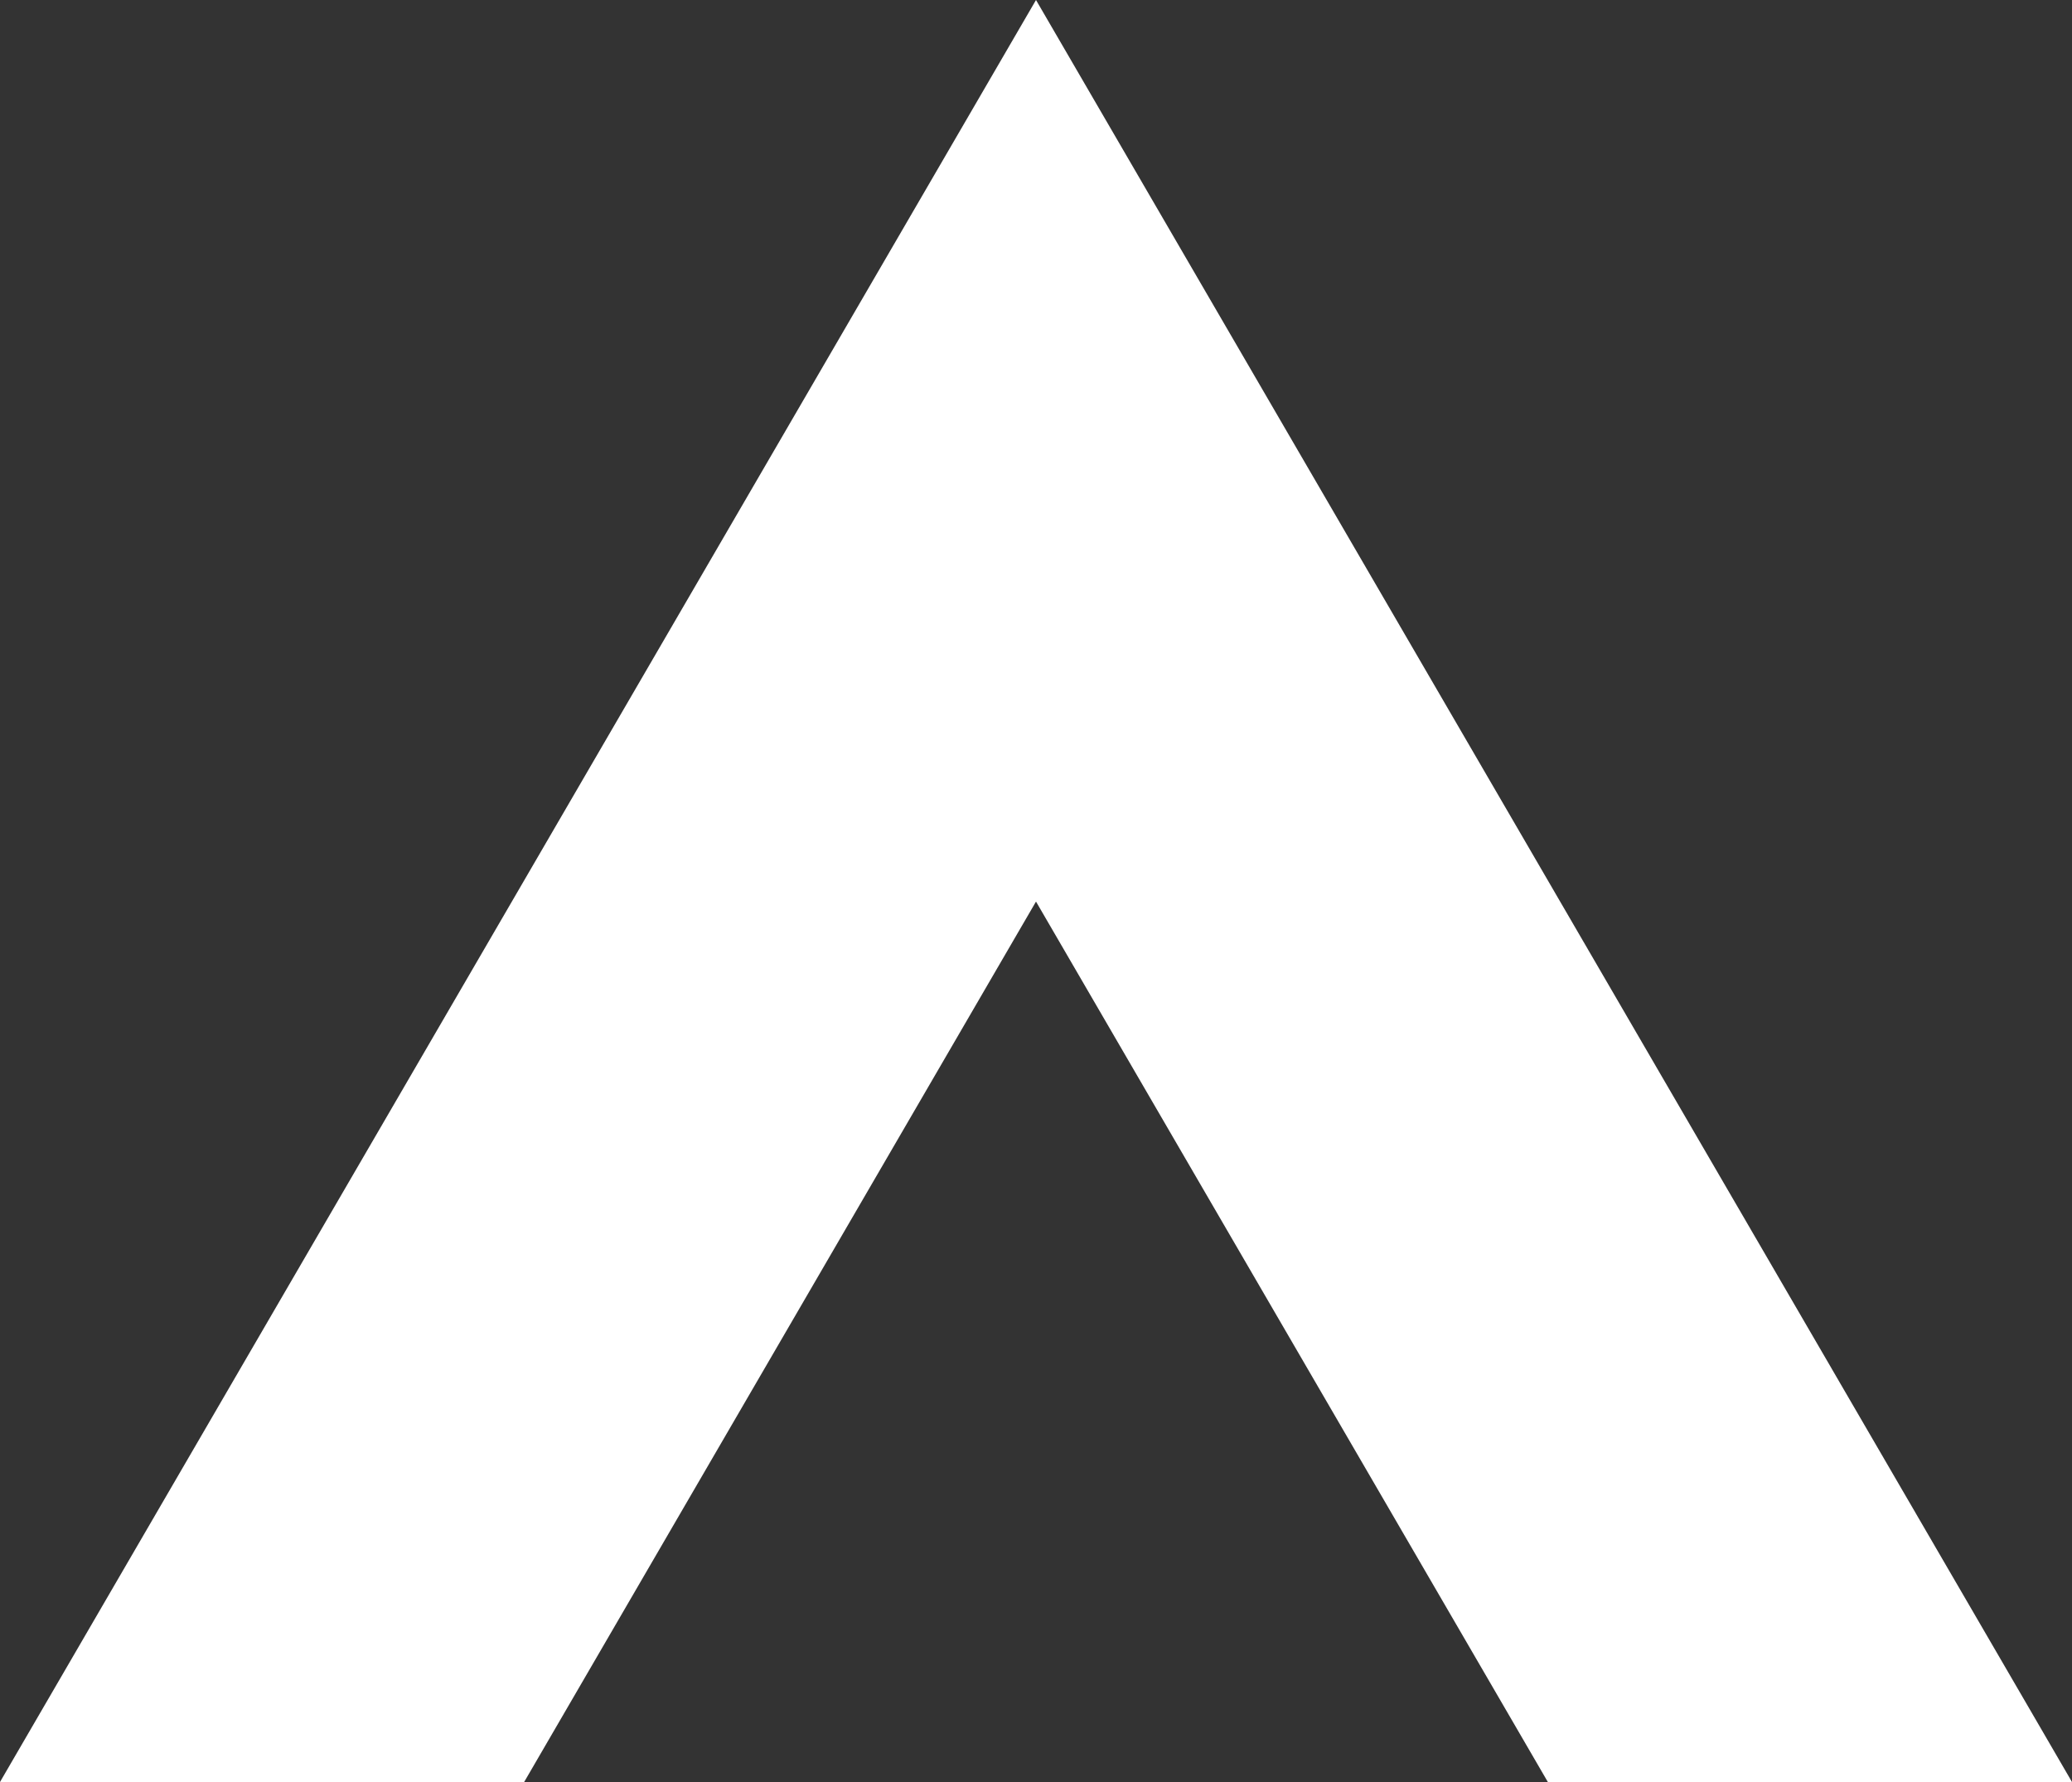<svg width="100" height="86" viewBox="0 0 100 86" fill="none" xmlns="http://www.w3.org/2000/svg">
<rect x="0" y="0" width="100" height="86" fill="#333333" stroke="none"/>
<g clip-path="url(#clip0_803_4845)">
<path d="M50 0L62.648 21.755C63.672 23.515 64.733 25.341 65.82 27.211C67.285 29.73 68.799 32.334 70.337 34.98C71.875 37.625 73.438 40.312 75 43C75.017 43.029 75.033 43.057 75.05 43.086L75.075 43.13C75.135 43.232 75.193 43.331 75.252 43.434L75.259 43.446C75.27 43.465 75.281 43.484 75.292 43.503L75.293 43.505C75.304 43.523 75.316 43.543 75.326 43.561L75.339 43.584C75.42 43.723 75.501 43.862 75.582 44.001L75.593 44.019C75.65 44.119 75.707 44.216 75.765 44.316L75.772 44.328C75.783 44.346 75.794 44.365 75.804 44.383L75.815 44.401C75.833 44.433 75.853 44.467 75.871 44.498L75.885 44.523C75.911 44.568 75.934 44.606 75.96 44.651L75.988 44.7L75.989 44.701L76.035 44.78C76.046 44.799 76.054 44.813 76.065 44.832L76.17 45.013C76.195 45.055 76.219 45.096 76.243 45.138L76.246 45.143C76.26 45.167 76.273 45.189 76.286 45.213L76.344 45.312C76.359 45.338 76.375 45.365 76.39 45.392L76.424 45.45C76.429 45.458 76.43 45.46 76.435 45.468L76.474 45.535C76.524 45.621 76.574 45.708 76.625 45.794L76.632 45.807C77.165 46.724 77.699 47.642 78.229 48.554L78.282 48.645C78.287 48.653 78.291 48.661 78.296 48.669L78.31 48.693C78.472 48.972 78.632 49.248 78.794 49.526L78.802 49.539C78.811 49.555 78.817 49.566 78.826 49.581L78.834 49.594C78.843 49.61 78.853 49.627 78.862 49.642L78.875 49.665C78.882 49.678 78.892 49.695 78.9 49.708L78.908 49.722C78.942 49.779 78.977 49.841 79.01 49.898L79.013 49.903C79.036 49.942 79.058 49.979 79.08 50.018L79.089 50.033C79.134 50.111 79.18 50.189 79.225 50.267L79.232 50.28C79.375 50.526 79.52 50.775 79.663 51.02C79.83 51.307 79.998 51.597 80.164 51.883L80.169 51.891C80.192 51.93 80.215 51.969 80.237 52.008L80.24 52.014C80.252 52.034 80.262 52.051 80.274 52.071L80.275 52.073C81.232 53.719 82.176 55.342 83.105 56.941L83.108 56.946C83.362 57.383 83.614 57.816 83.865 58.248L83.876 58.266C83.978 58.441 84.078 58.614 84.18 58.789C84.271 58.947 84.363 59.104 84.454 59.261L84.478 59.303C84.544 59.416 84.609 59.528 84.674 59.64L84.677 59.644C84.699 59.683 84.721 59.72 84.743 59.759L84.744 59.759C85.084 60.345 85.422 60.925 85.756 61.5L85.777 61.537C86.437 62.672 87.084 63.784 87.716 64.872L87.733 64.9C87.737 64.907 87.74 64.912 87.743 64.919L87.754 64.937C87.775 64.974 87.794 65.005 87.815 65.042L87.817 65.046C87.981 65.328 88.143 65.606 88.305 65.884L88.31 65.893C88.328 65.925 88.345 65.954 88.364 65.986L88.38 66.013C88.388 66.027 88.395 66.04 88.403 66.054C89.372 67.721 90.302 69.32 91.186 70.84L91.191 70.849C91.408 71.221 91.621 71.588 91.831 71.95L91.853 71.987C91.936 72.131 92.019 72.272 92.101 72.414L92.107 72.425C92.134 72.47 92.161 72.517 92.188 72.562C92.206 72.594 92.224 72.625 92.242 72.656L92.243 72.657C92.323 72.795 92.402 72.931 92.481 73.067L92.492 73.087C92.607 73.285 92.719 73.477 92.832 73.671L92.852 73.705C92.876 73.747 92.903 73.792 92.927 73.834L92.938 73.853C92.94 73.856 92.942 73.861 92.944 73.864L92.974 73.915C92.981 73.928 92.989 73.941 92.996 73.954L93.019 73.992C93.035 74.02 93.05 74.047 93.067 74.075L93.077 74.092C93.136 74.194 93.196 74.297 93.255 74.398L93.259 74.406C93.275 74.434 93.292 74.462 93.308 74.49L93.313 74.498C93.326 74.52 93.338 74.541 93.351 74.563L93.369 74.595C93.39 74.632 93.412 74.668 93.433 74.705L93.442 74.721C94.086 75.828 94.695 76.875 95.26 77.847L95.266 77.857C95.306 77.926 95.346 77.995 95.386 78.064C96.338 79.701 97.168 81.129 97.852 82.305C98.535 83.481 99.072 84.404 99.438 85.034C99.441 85.038 99.443 85.042 99.445 85.046L99.448 85.051C99.57 85.26 99.672 85.436 99.754 85.578L99.755 85.578C99.76 85.588 99.766 85.597 99.771 85.606L99.772 85.608C99.879 85.793 99.95 85.914 99.981 85.968C99.983 85.971 99.985 85.974 99.986 85.977L99.987 85.977C99.995 85.991 99.999 85.999 100 86L100 86H74.703L50 43.51L25.297 86H0.008L0.002 85.997C0.002 85.997 22.54 47.232 37.352 21.755L50 0Z" fill="white"/>
</g>
<defs>
<clipPath id="clip0_803_4845">
<rect width="100" height="86" fill="white"/>
</clipPath>
</defs>
</svg>
